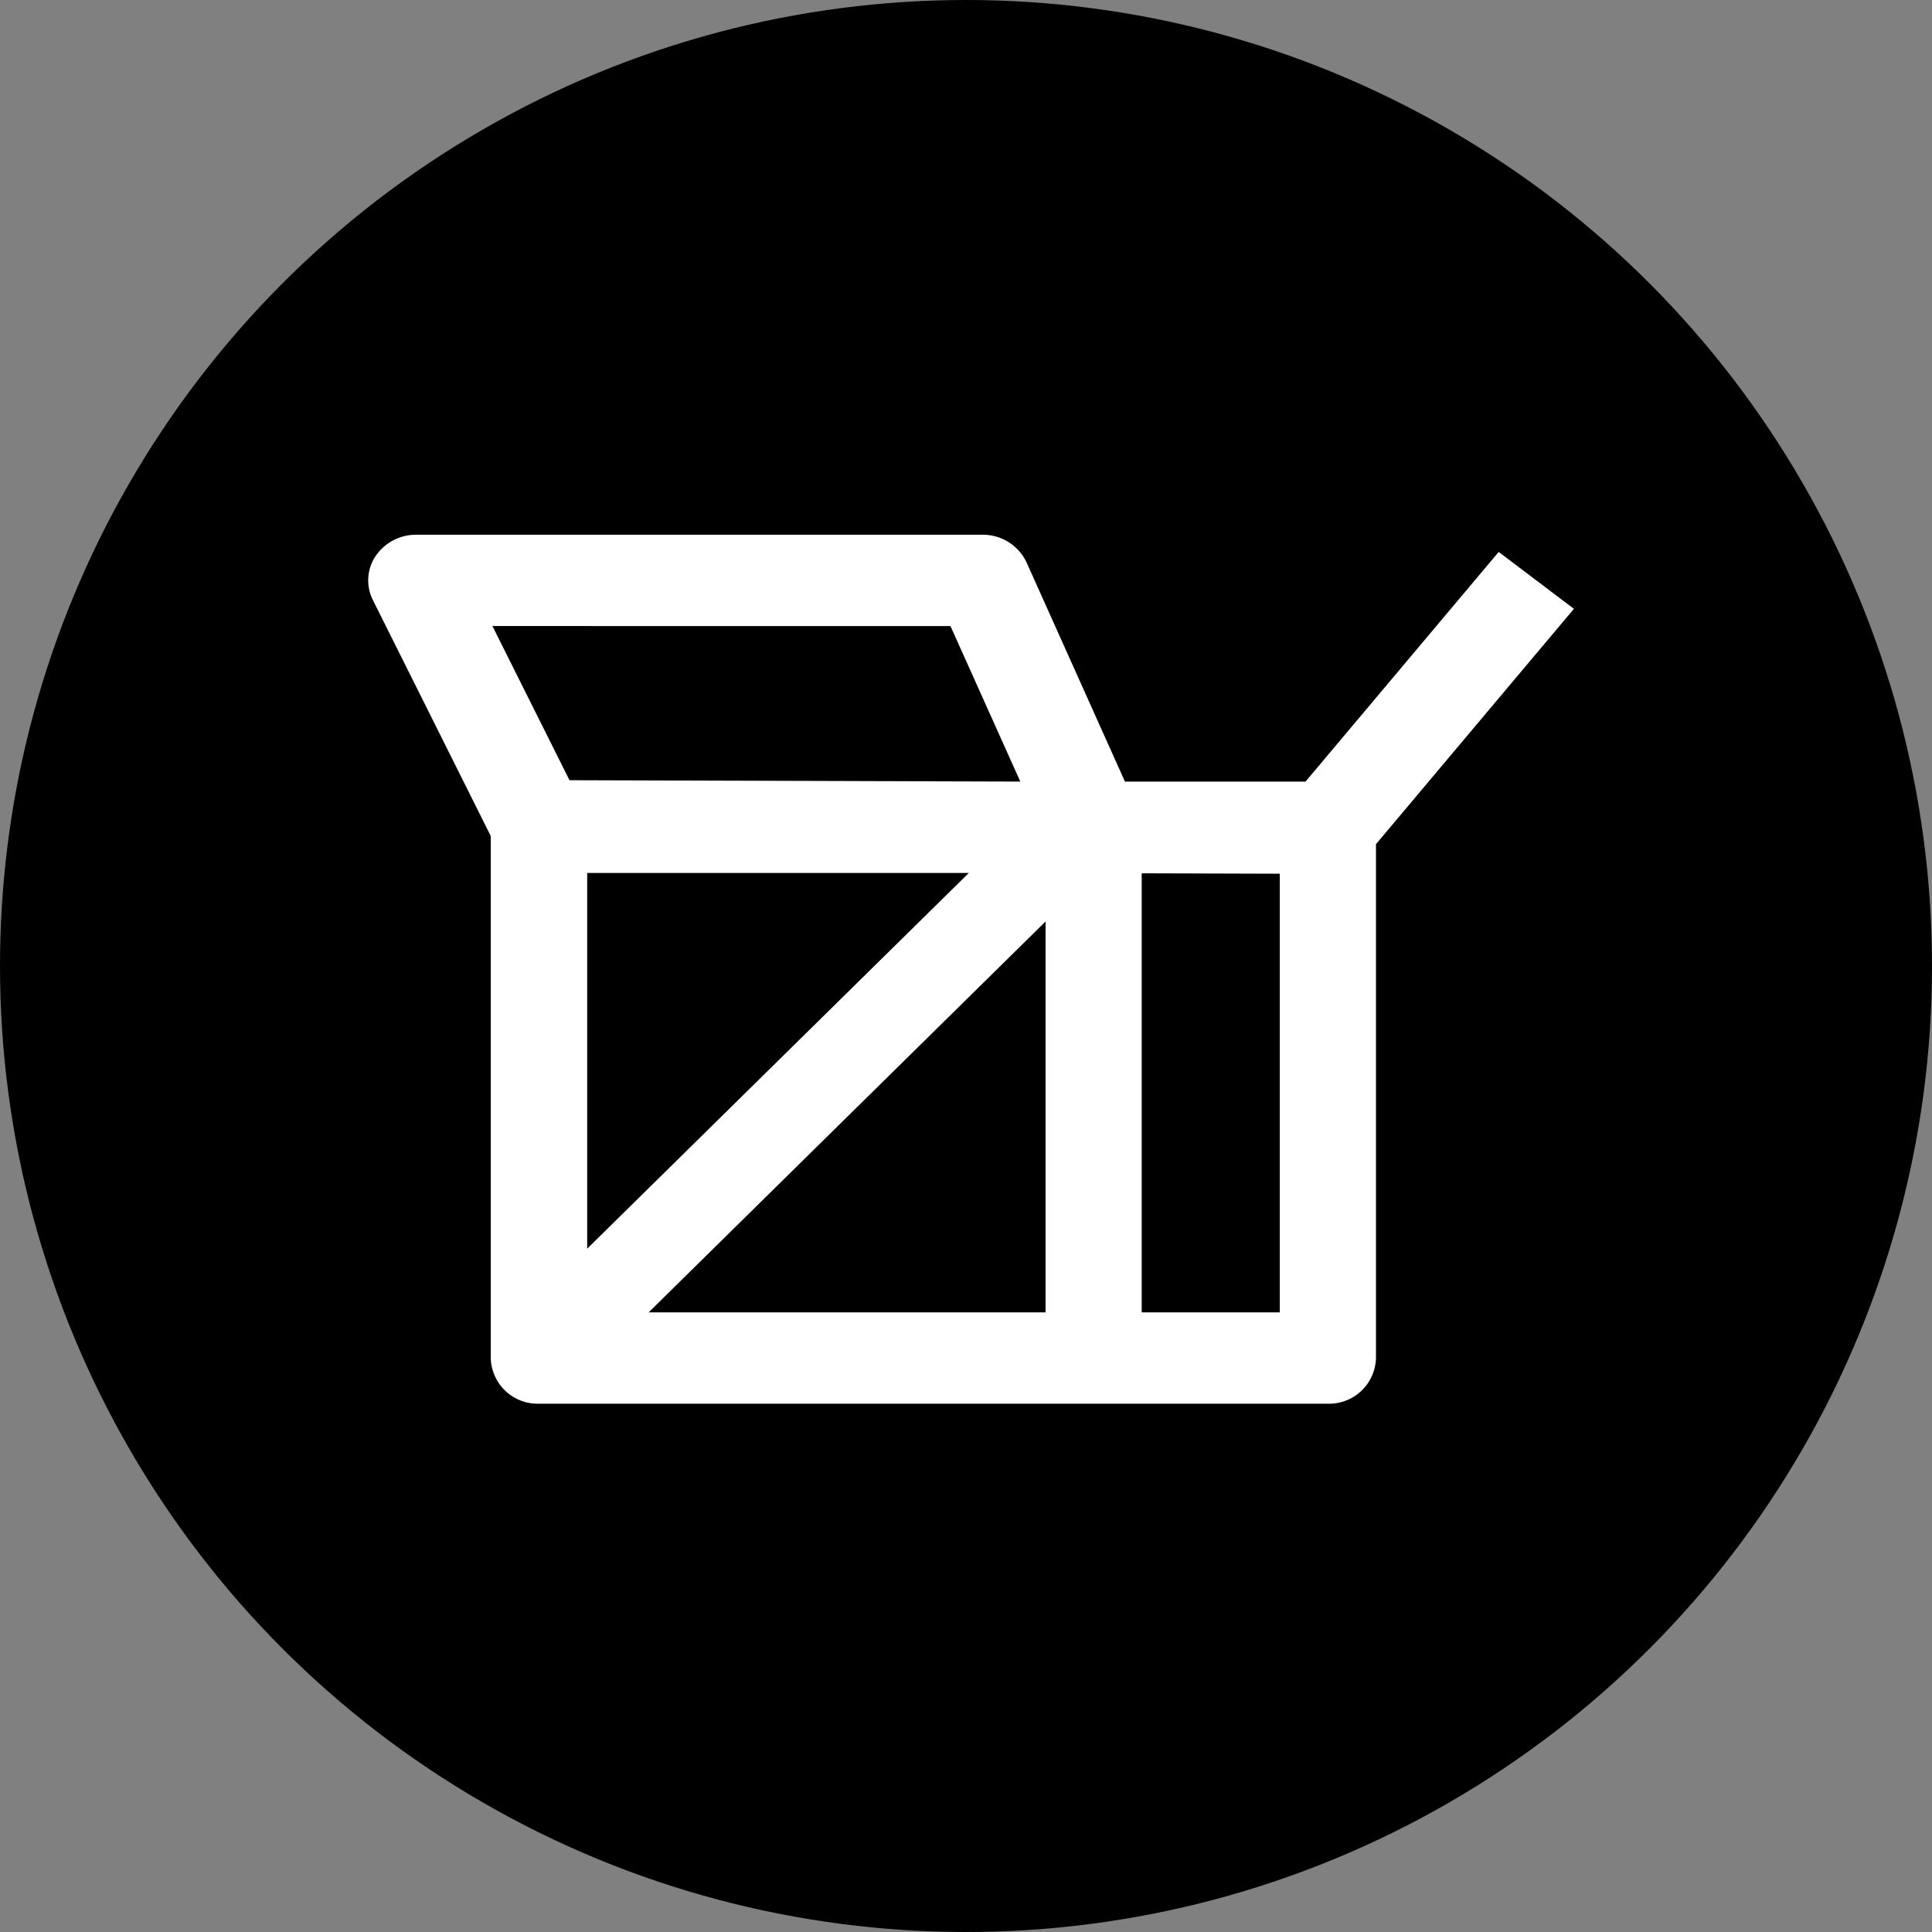 <svg xmlns="http://www.w3.org/2000/svg" width="55" height="55" viewBox="0 0 55 55">
  <rect x="0" y="0" width="55" height="55" fill="#808080" stroke="none"/>
  <g id="Icon_vima_2" data-name="Icon_vima 2" transform="translate(-0.133)">
    <circle id="Ellipse_6" data-name="Ellipse 6" cx="27.5" cy="27.5" r="27.5" transform="translate(0.133)"/>
    <path id="Path_211" data-name="Path 211" d="M142.494,7.121l-5.5,6.539h-5.14l-2.8-6.238a1.373,1.373,0,0,0-1.26-.79H111.68a1.388,1.388,0,0,0-1.157.605,1.243,1.243,0,0,0-.08,1.252L113.8,15.21V30.07a1.336,1.336,0,0,0,1.369,1.3H137.63A1.336,1.336,0,0,0,139,30.07V15.441l5.635-6.7Zm-12.9,10.521V28.77h-11.3Zm-13.049,9.314V16.26h10.865ZM126.887,9.232l1.988,4.427-12.834-.039-2.194-4.389Zm9.374,19.538h-3.93v-12.5l3.93.012Z" transform="translate(-99.696 8.591)" fill="#fff"/>
  </g>
</svg>
